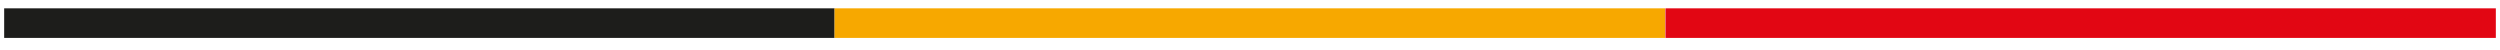 <?xml version="1.0" encoding="utf-8"?>
<!-- Generator: Adobe Illustrator 24.1.0, SVG Export Plug-In . SVG Version: 6.00 Build 0)  -->
<svg version="1.1" id="Calque_1" xmlns="http://www.w3.org/2000/svg" xmlns:xlink="http://www.w3.org/1999/xlink" x="0px" y="0px"
	 viewBox="0 0 600 12" style="enable-background:new 0 0 600 12;" xml:space="preserve">
<style type="text/css">
	.st0{fill:#1D1D1B;}
	.st1{fill:#F7A800;}
	.st2{fill:#E20613;}
</style>
<rect x="1" y="2" class="st0" width="199.3" height="7.1"/>
<rect x="200.3" y="2" class="st1" width="199.3" height="7.1"/>
<rect x="399.7" y="2" class="st2" width="199.3" height="7.1"/>
</svg>
